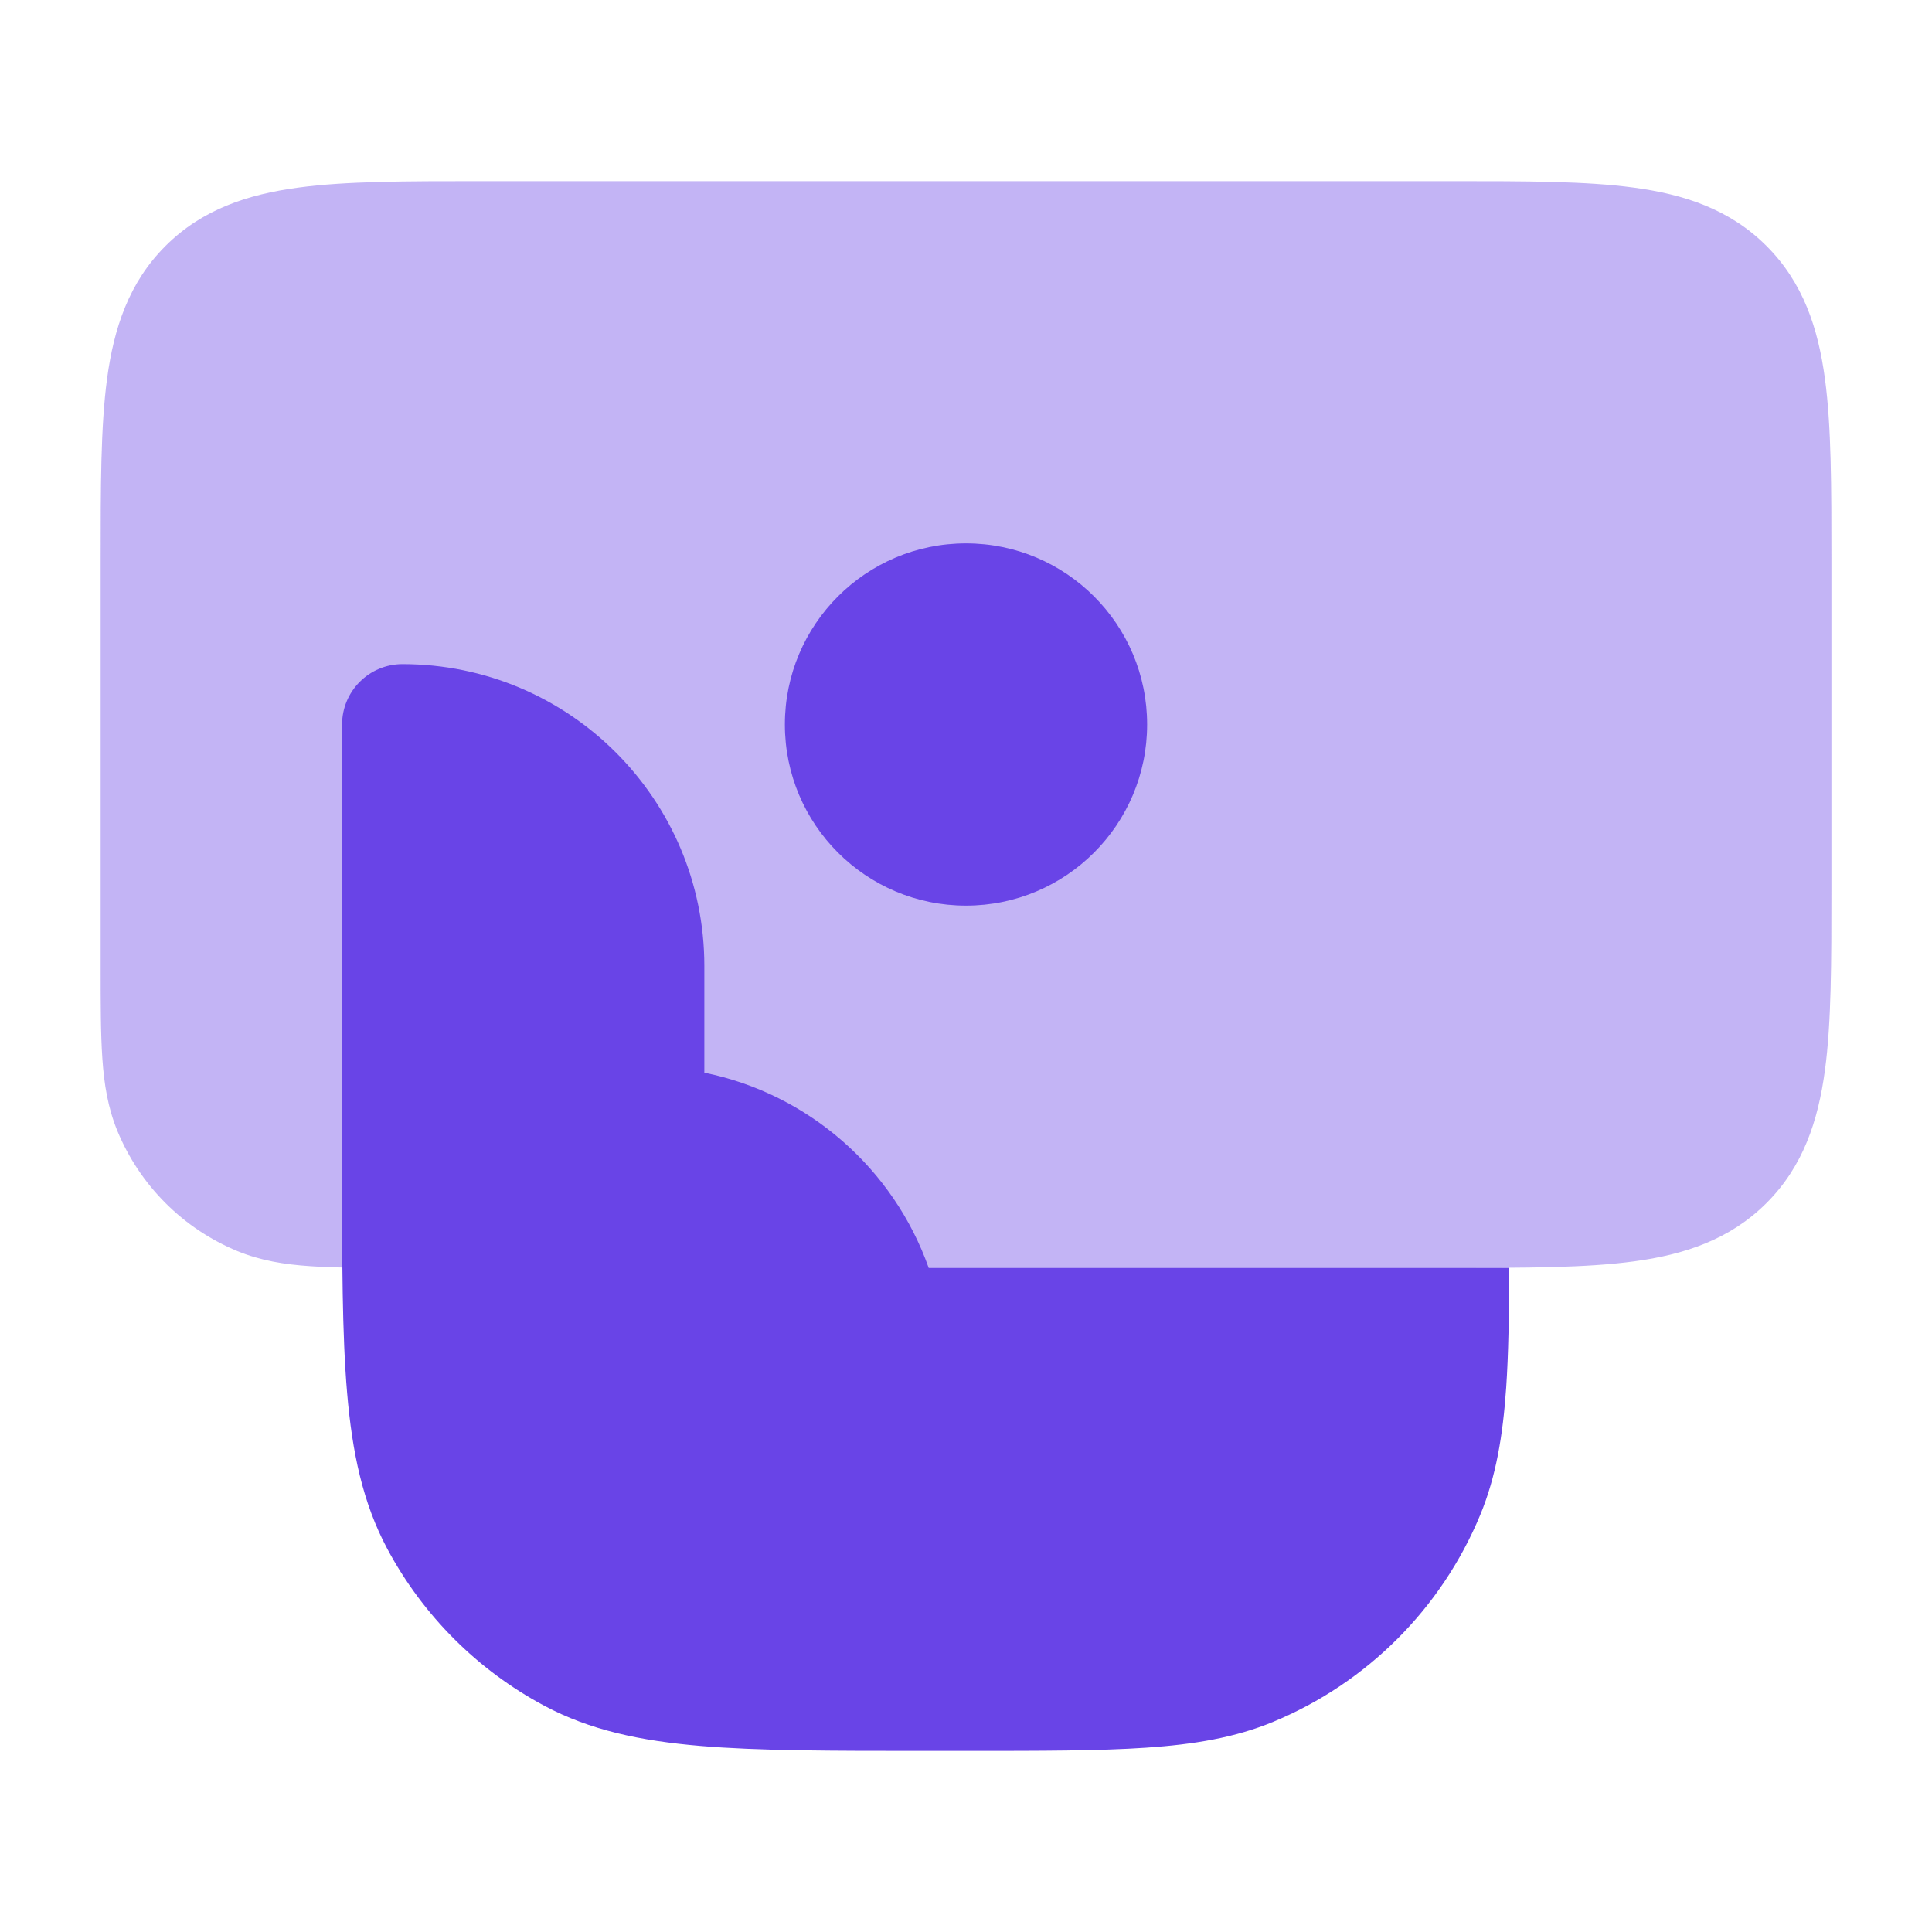 <svg width="32" height="32" viewBox="0 0 32 32" fill="none" xmlns="http://www.w3.org/2000/svg">
<path opacity="0.4" d="M7.931 3C6.733 3 5.734 3 4.941 3.107C4.104 3.219 3.348 3.467 2.741 4.074C2.133 4.681 1.886 5.437 1.773 6.274C1.667 7.067 1.667 8.066 1.667 9.264L1.667 16.034C1.667 16.626 1.667 17.121 1.695 17.527C1.723 17.95 1.786 18.349 1.946 18.736C2.318 19.635 3.032 20.349 3.93 20.721C4.317 20.881 4.717 20.944 5.14 20.972C5.546 21 6.041 21 6.633 21H6.667C7.219 21 7.667 20.552 7.667 20V13.171C8.832 13.582 9.667 14.694 9.667 16V18.667C9.667 19.219 10.114 19.667 10.667 19.667C11.555 19.667 12.352 20.052 12.903 20.667C13.093 20.879 13.364 21 13.648 21L24.07 21H24.07C25.267 21 26.266 21 27.059 20.893C27.896 20.781 28.652 20.533 29.259 19.926C29.867 19.319 30.114 18.563 30.227 17.726C30.334 16.933 30.334 15.934 30.334 14.736V14.736L30.334 9.264V9.264C30.334 8.066 30.334 7.067 30.227 6.274C30.114 5.437 29.867 4.681 29.259 4.074C28.652 3.467 27.896 3.219 27.059 3.107C26.266 3 25.267 3 24.07 3H24.07L7.931 3H7.931Z" fill="#6944E7"/>
<path d="M16 9C17.657 9 19 10.343 19 12C19 13.657 17.657 15 16 15C14.343 15 13 13.657 13 12C13 10.343 14.343 9 16 9Z" fill="#6944E7"/>
<path d="M11.666 16V17.767C13.397 18.118 14.803 19.363 15.382 21L24.998 21C24.995 21.773 24.985 22.427 24.947 22.986C24.892 23.781 24.779 24.458 24.518 25.09C23.875 26.642 22.642 27.875 21.09 28.518C20.458 28.78 19.781 28.893 18.986 28.947C18.208 29 17.248 29 16.036 29H15.287C13.77 29 12.567 29 11.599 28.918C10.609 28.834 9.773 28.658 9.014 28.252C7.909 27.662 7.005 26.757 6.414 25.652C6.009 24.893 5.833 24.057 5.749 23.067C5.666 22.099 5.666 20.897 5.666 19.379L5.666 12C5.666 11.448 6.114 11 6.666 11C9.428 11 11.666 13.239 11.666 16Z" fill="#6944E7"/>
</svg>
